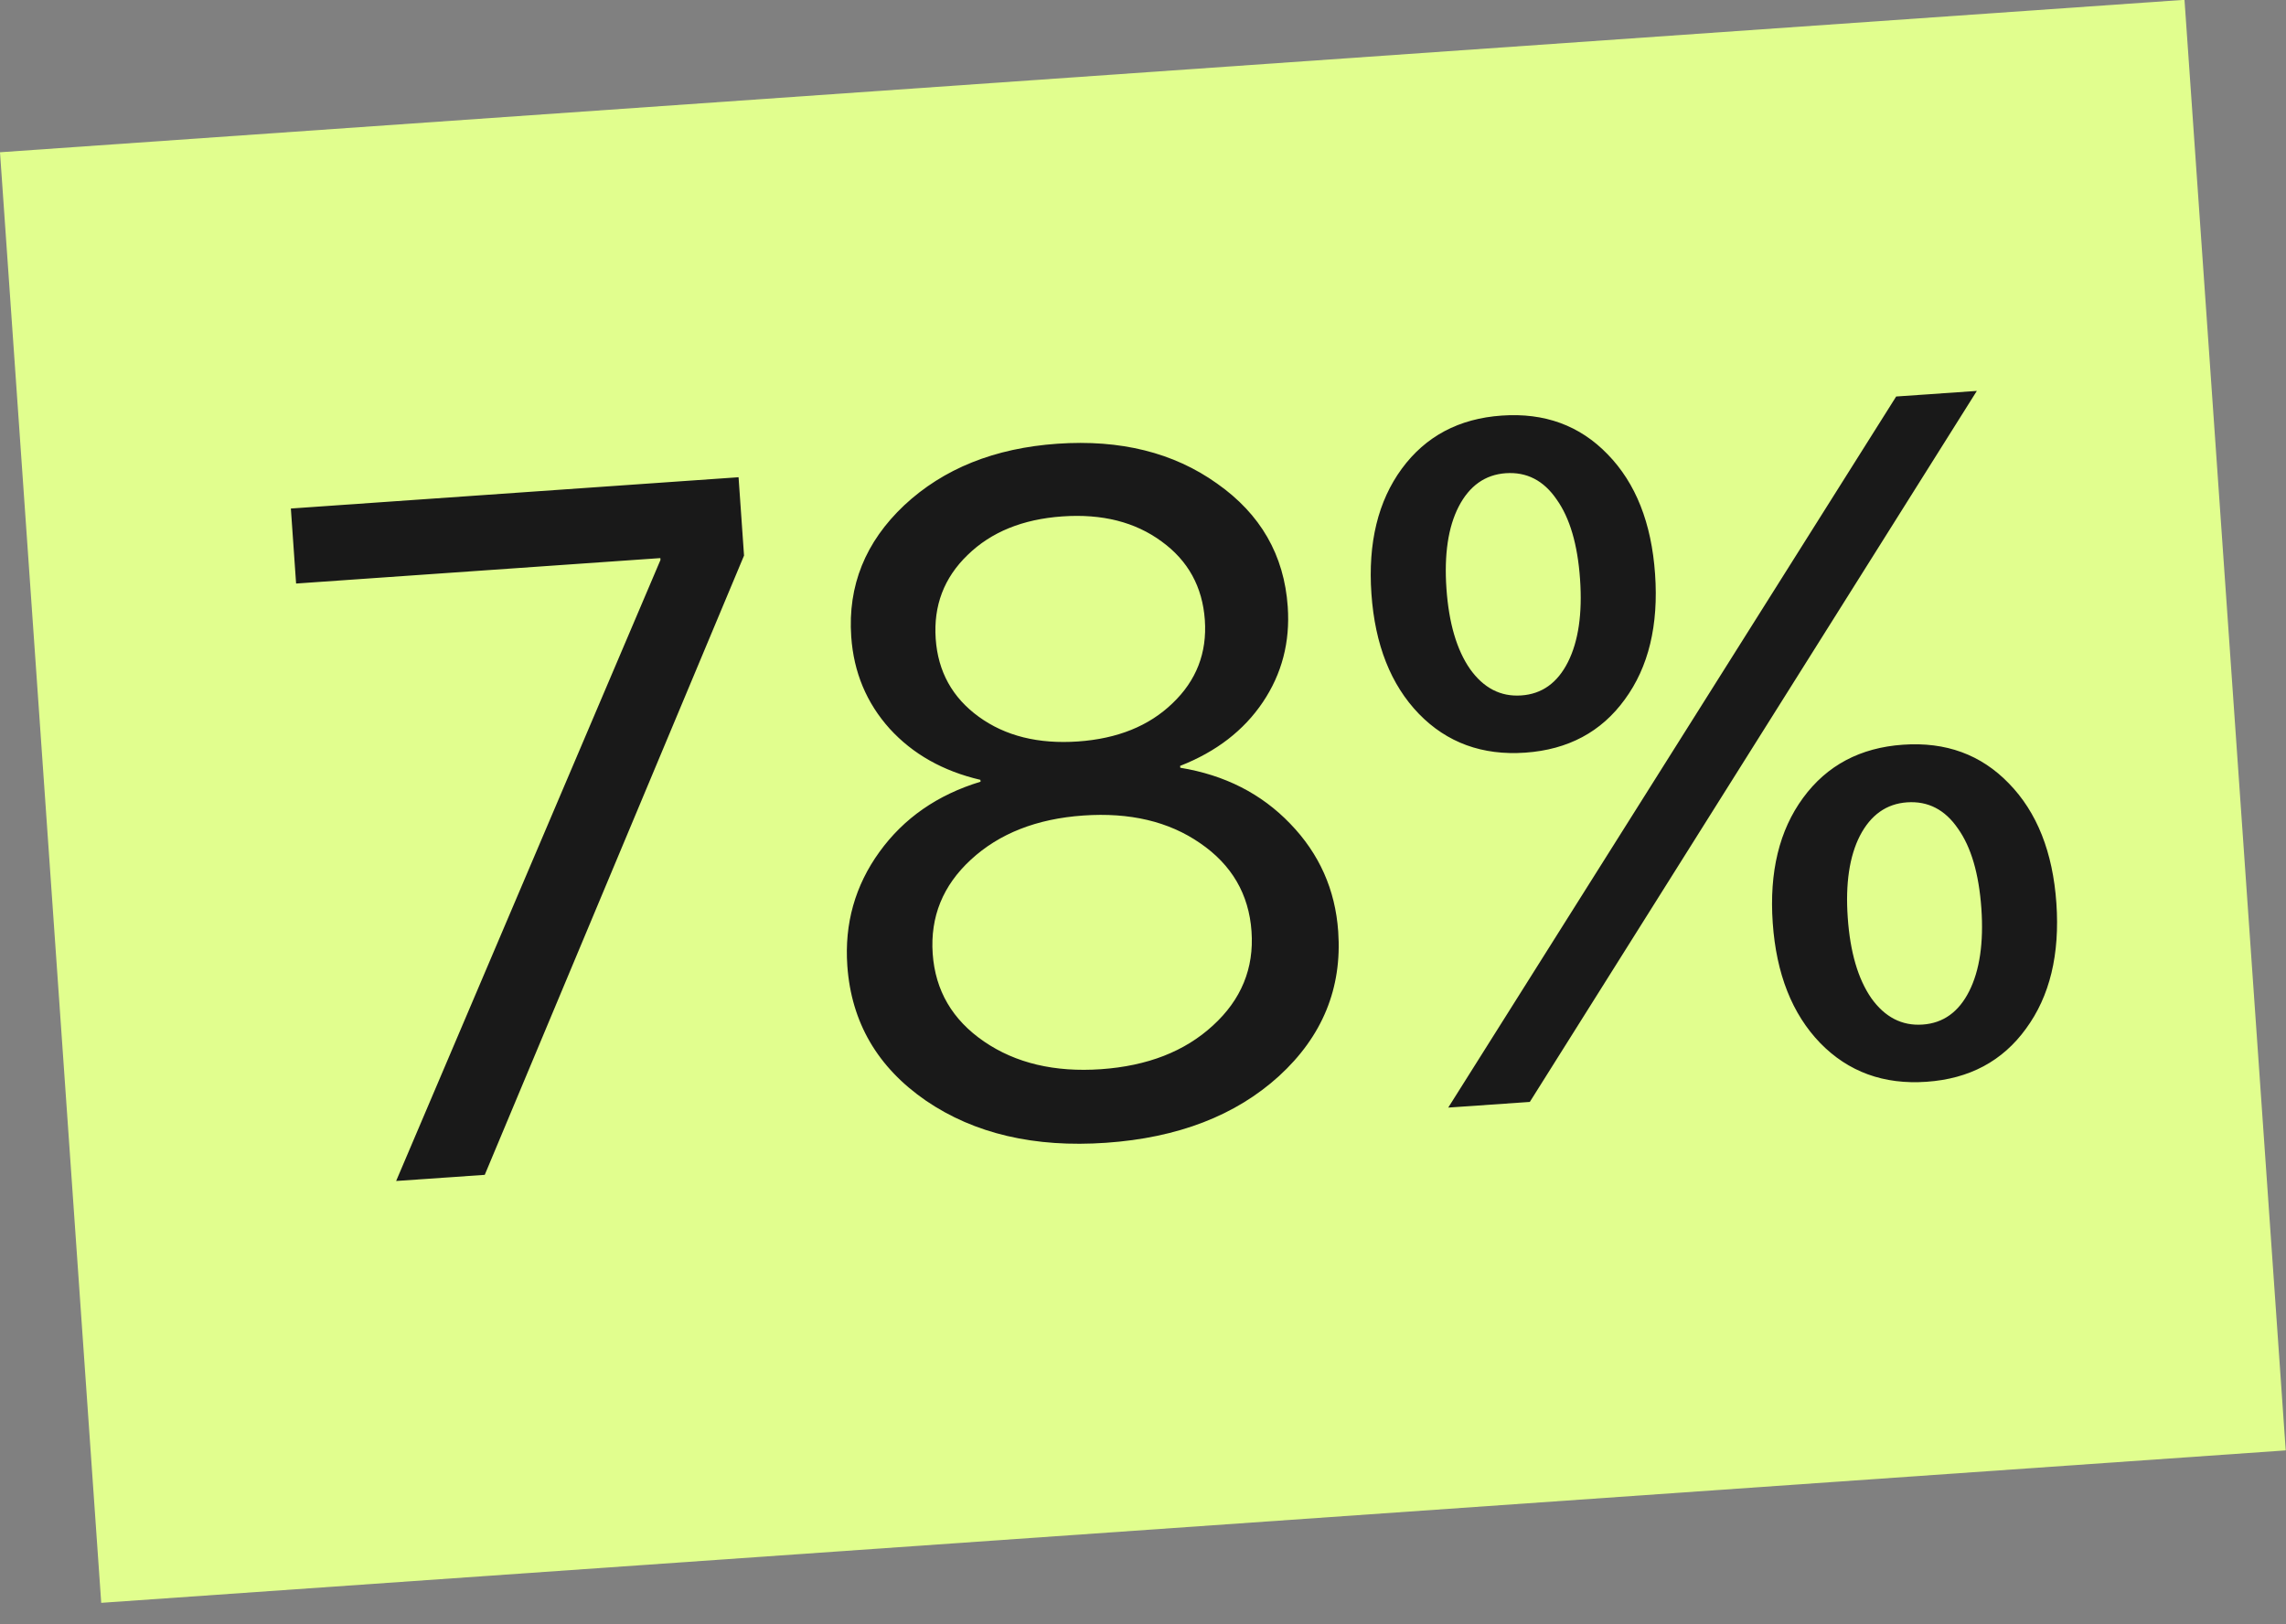 <?xml version="1.0" encoding="UTF-8"?> <svg xmlns="http://www.w3.org/2000/svg" width="38" height="27" viewBox="0 0 38 27" fill="none"><rect x="0" y="0" width="38" height="27" fill="#808080" stroke="none"/> <rect y="2.531" width="36.401" height="24.171" transform="rotate(-3.992 0 2.531)" fill="#E1FE8E"></rect> <path d="M6.585 19.631L10.979 9.308L10.977 9.277L4.922 9.7L4.835 8.453L12.277 7.933L12.368 9.235L8.058 19.529L6.585 19.631ZM18.386 18.996C17.197 19.079 16.199 18.846 15.393 18.297C14.587 17.742 14.151 16.994 14.085 16.054C14.036 15.352 14.214 14.721 14.619 14.161C15.024 13.6 15.584 13.211 16.3 12.994L16.297 12.963C15.676 12.818 15.174 12.535 14.789 12.113C14.404 11.685 14.191 11.175 14.15 10.583C14.091 9.736 14.385 9.008 15.031 8.399C15.683 7.79 16.532 7.449 17.576 7.376C18.625 7.303 19.51 7.523 20.23 8.037C20.954 8.545 21.347 9.227 21.406 10.085C21.447 10.672 21.309 11.201 20.992 11.672C20.675 12.143 20.217 12.496 19.617 12.731L19.62 12.762C20.359 12.883 20.968 13.193 21.447 13.692C21.93 14.191 22.197 14.789 22.245 15.485C22.311 16.425 21.983 17.226 21.261 17.887C20.54 18.543 19.581 18.913 18.386 18.996ZM18.301 17.773C19.075 17.719 19.695 17.477 20.161 17.048C20.633 16.618 20.847 16.097 20.804 15.483C20.761 14.865 20.476 14.376 19.95 14.016C19.429 13.655 18.781 13.502 18.007 13.556C17.233 13.61 16.61 13.855 16.139 14.29C15.673 14.719 15.462 15.24 15.504 15.853C15.547 16.466 15.832 16.953 16.358 17.313C16.884 17.673 17.532 17.826 18.301 17.773ZM17.921 12.325C18.576 12.279 19.099 12.068 19.49 11.691C19.887 11.313 20.066 10.852 20.028 10.306C19.989 9.755 19.75 9.32 19.31 9.001C18.87 8.677 18.32 8.538 17.66 8.584C17 8.63 16.475 8.844 16.084 9.226C15.692 9.604 15.516 10.068 15.554 10.618C15.592 11.164 15.831 11.596 16.271 11.915C16.711 12.234 17.261 12.371 17.921 12.325ZM25.43 18.317L24.074 18.411L31.52 6.591L32.861 6.498L25.43 18.317ZM34.183 15.012C34.242 15.864 34.074 16.56 33.678 17.099C33.288 17.638 32.737 17.933 32.025 17.982C31.313 18.032 30.724 17.817 30.257 17.338C29.79 16.854 29.527 16.188 29.468 15.341C29.409 14.494 29.577 13.801 29.973 13.262C30.368 12.723 30.922 12.428 31.634 12.379C32.346 12.329 32.932 12.544 33.394 13.023C33.861 13.502 34.124 14.165 34.183 15.012ZM31.105 16.59C31.331 16.908 31.616 17.055 31.959 17.031C32.301 17.008 32.56 16.822 32.734 16.476C32.908 16.13 32.976 15.671 32.936 15.099C32.895 14.523 32.766 14.08 32.546 13.772C32.331 13.458 32.049 13.313 31.701 13.337C31.358 13.361 31.097 13.546 30.917 13.893C30.743 14.234 30.675 14.688 30.715 15.254C30.755 15.826 30.885 16.271 31.105 16.59ZM27.512 9.541C27.572 10.393 27.404 11.089 27.008 11.628C26.617 12.167 26.066 12.461 25.355 12.511C24.643 12.561 24.053 12.346 23.587 11.867C23.119 11.383 22.856 10.717 22.797 9.87C22.738 9.023 22.907 8.33 23.302 7.791C23.698 7.252 24.252 6.957 24.964 6.908C25.675 6.858 26.262 7.073 26.724 7.552C27.191 8.031 27.453 8.694 27.512 9.541ZM24.435 11.119C24.661 11.437 24.945 11.584 25.288 11.56C25.631 11.537 25.89 11.351 26.064 11.005C26.238 10.659 26.305 10.2 26.265 9.628C26.225 9.052 26.095 8.609 25.875 8.301C25.66 7.987 25.379 7.842 25.03 7.866C24.688 7.89 24.426 8.075 24.247 8.422C24.072 8.763 24.005 9.217 24.044 9.783C24.084 10.355 24.214 10.8 24.435 11.119Z" fill="#191919"></path> </svg> 